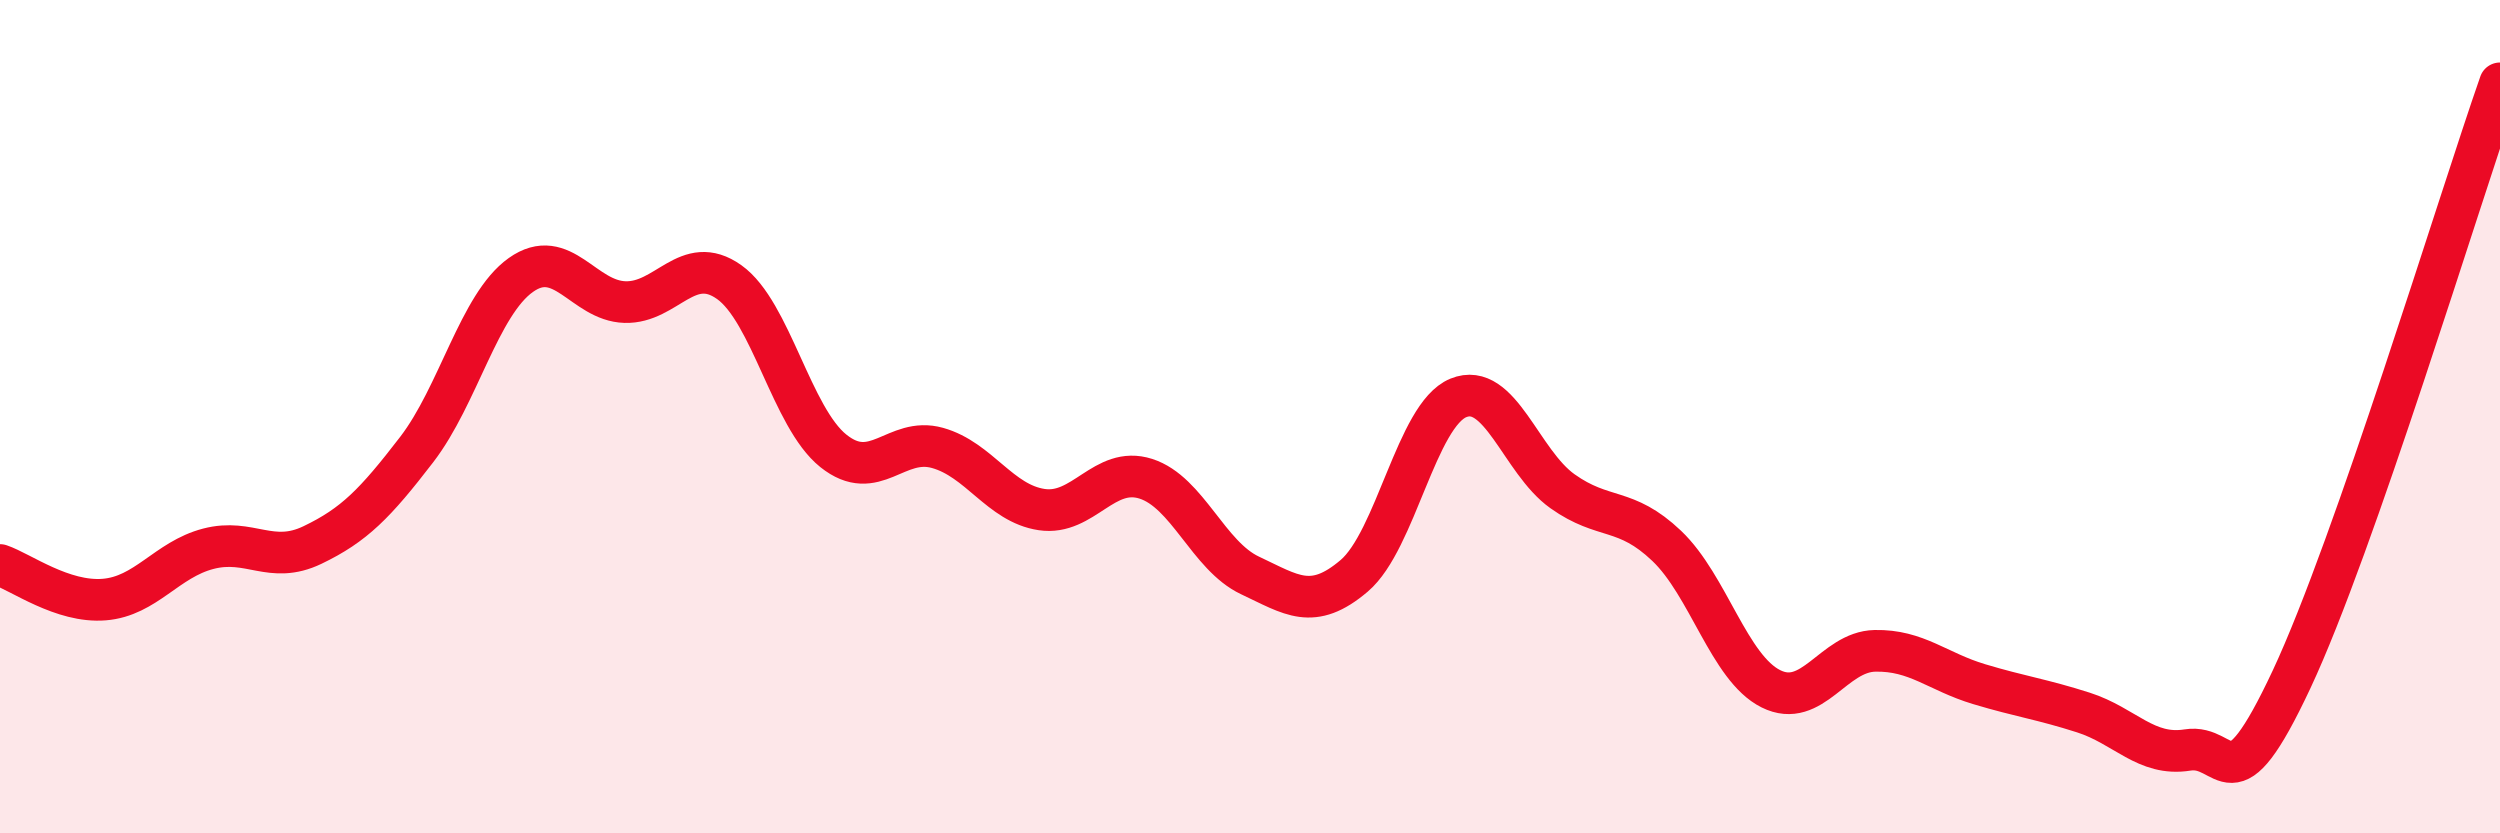 
    <svg width="60" height="20" viewBox="0 0 60 20" xmlns="http://www.w3.org/2000/svg">
      <path
        d="M 0,13.56 C 0.5,13.73 1.5,14.47 2.5,14.39 C 3.5,14.31 4,13.43 5,13.17 C 6,12.91 6.5,13.56 7.5,13.08 C 8.5,12.6 9,12.09 10,10.79 C 11,9.49 11.5,7.31 12.5,6.6 C 13.5,5.89 14,7.22 15,7.25 C 16,7.28 16.5,6.06 17.5,6.77 C 18.5,7.48 19,10.02 20,10.82 C 21,11.62 21.5,10.47 22.5,10.75 C 23.5,11.03 24,12.08 25,12.23 C 26,12.38 26.5,11.17 27.5,11.49 C 28.5,11.81 29,13.34 30,13.81 C 31,14.28 31.5,14.67 32.5,13.82 C 33.5,12.97 34,9.96 35,9.55 C 36,9.14 36.5,11.08 37.5,11.79 C 38.5,12.5 39,12.15 40,13.1 C 41,14.05 41.5,16.03 42.5,16.53 C 43.5,17.03 44,15.64 45,15.62 C 46,15.6 46.5,16.12 47.5,16.42 C 48.5,16.72 49,16.78 50,17.1 C 51,17.42 51.5,18.16 52.5,18 C 53.5,17.84 53.5,19.5 55,16.3 C 56.5,13.1 59,4.86 60,2L60 20L0 20Z"
        fill="#EB0A25"
        opacity="0.1"
        stroke-linecap="round"
        stroke-linejoin="round"
      />
      <path
        d="M 0,13.56 C 0.5,13.73 1.5,14.47 2.5,14.39 C 3.5,14.31 4,13.43 5,13.17 C 6,12.91 6.5,13.56 7.5,13.08 C 8.5,12.6 9,12.09 10,10.79 C 11,9.49 11.5,7.31 12.5,6.6 C 13.5,5.89 14,7.22 15,7.25 C 16,7.28 16.5,6.06 17.5,6.77 C 18.5,7.48 19,10.02 20,10.82 C 21,11.62 21.5,10.47 22.5,10.75 C 23.5,11.03 24,12.08 25,12.23 C 26,12.38 26.5,11.17 27.5,11.49 C 28.5,11.81 29,13.34 30,13.81 C 31,14.28 31.5,14.67 32.5,13.82 C 33.5,12.97 34,9.96 35,9.55 C 36,9.14 36.5,11.08 37.5,11.79 C 38.5,12.5 39,12.15 40,13.1 C 41,14.05 41.5,16.03 42.5,16.53 C 43.5,17.03 44,15.64 45,15.62 C 46,15.6 46.5,16.12 47.5,16.42 C 48.5,16.72 49,16.78 50,17.1 C 51,17.42 51.5,18.16 52.5,18 C 53.5,17.84 53.5,19.5 55,16.3 C 56.5,13.1 59,4.86 60,2"
        stroke="#EB0A25"
        stroke-width="1"
        fill="none"
        stroke-linecap="round"
        stroke-linejoin="round"
      />
    </svg>
  